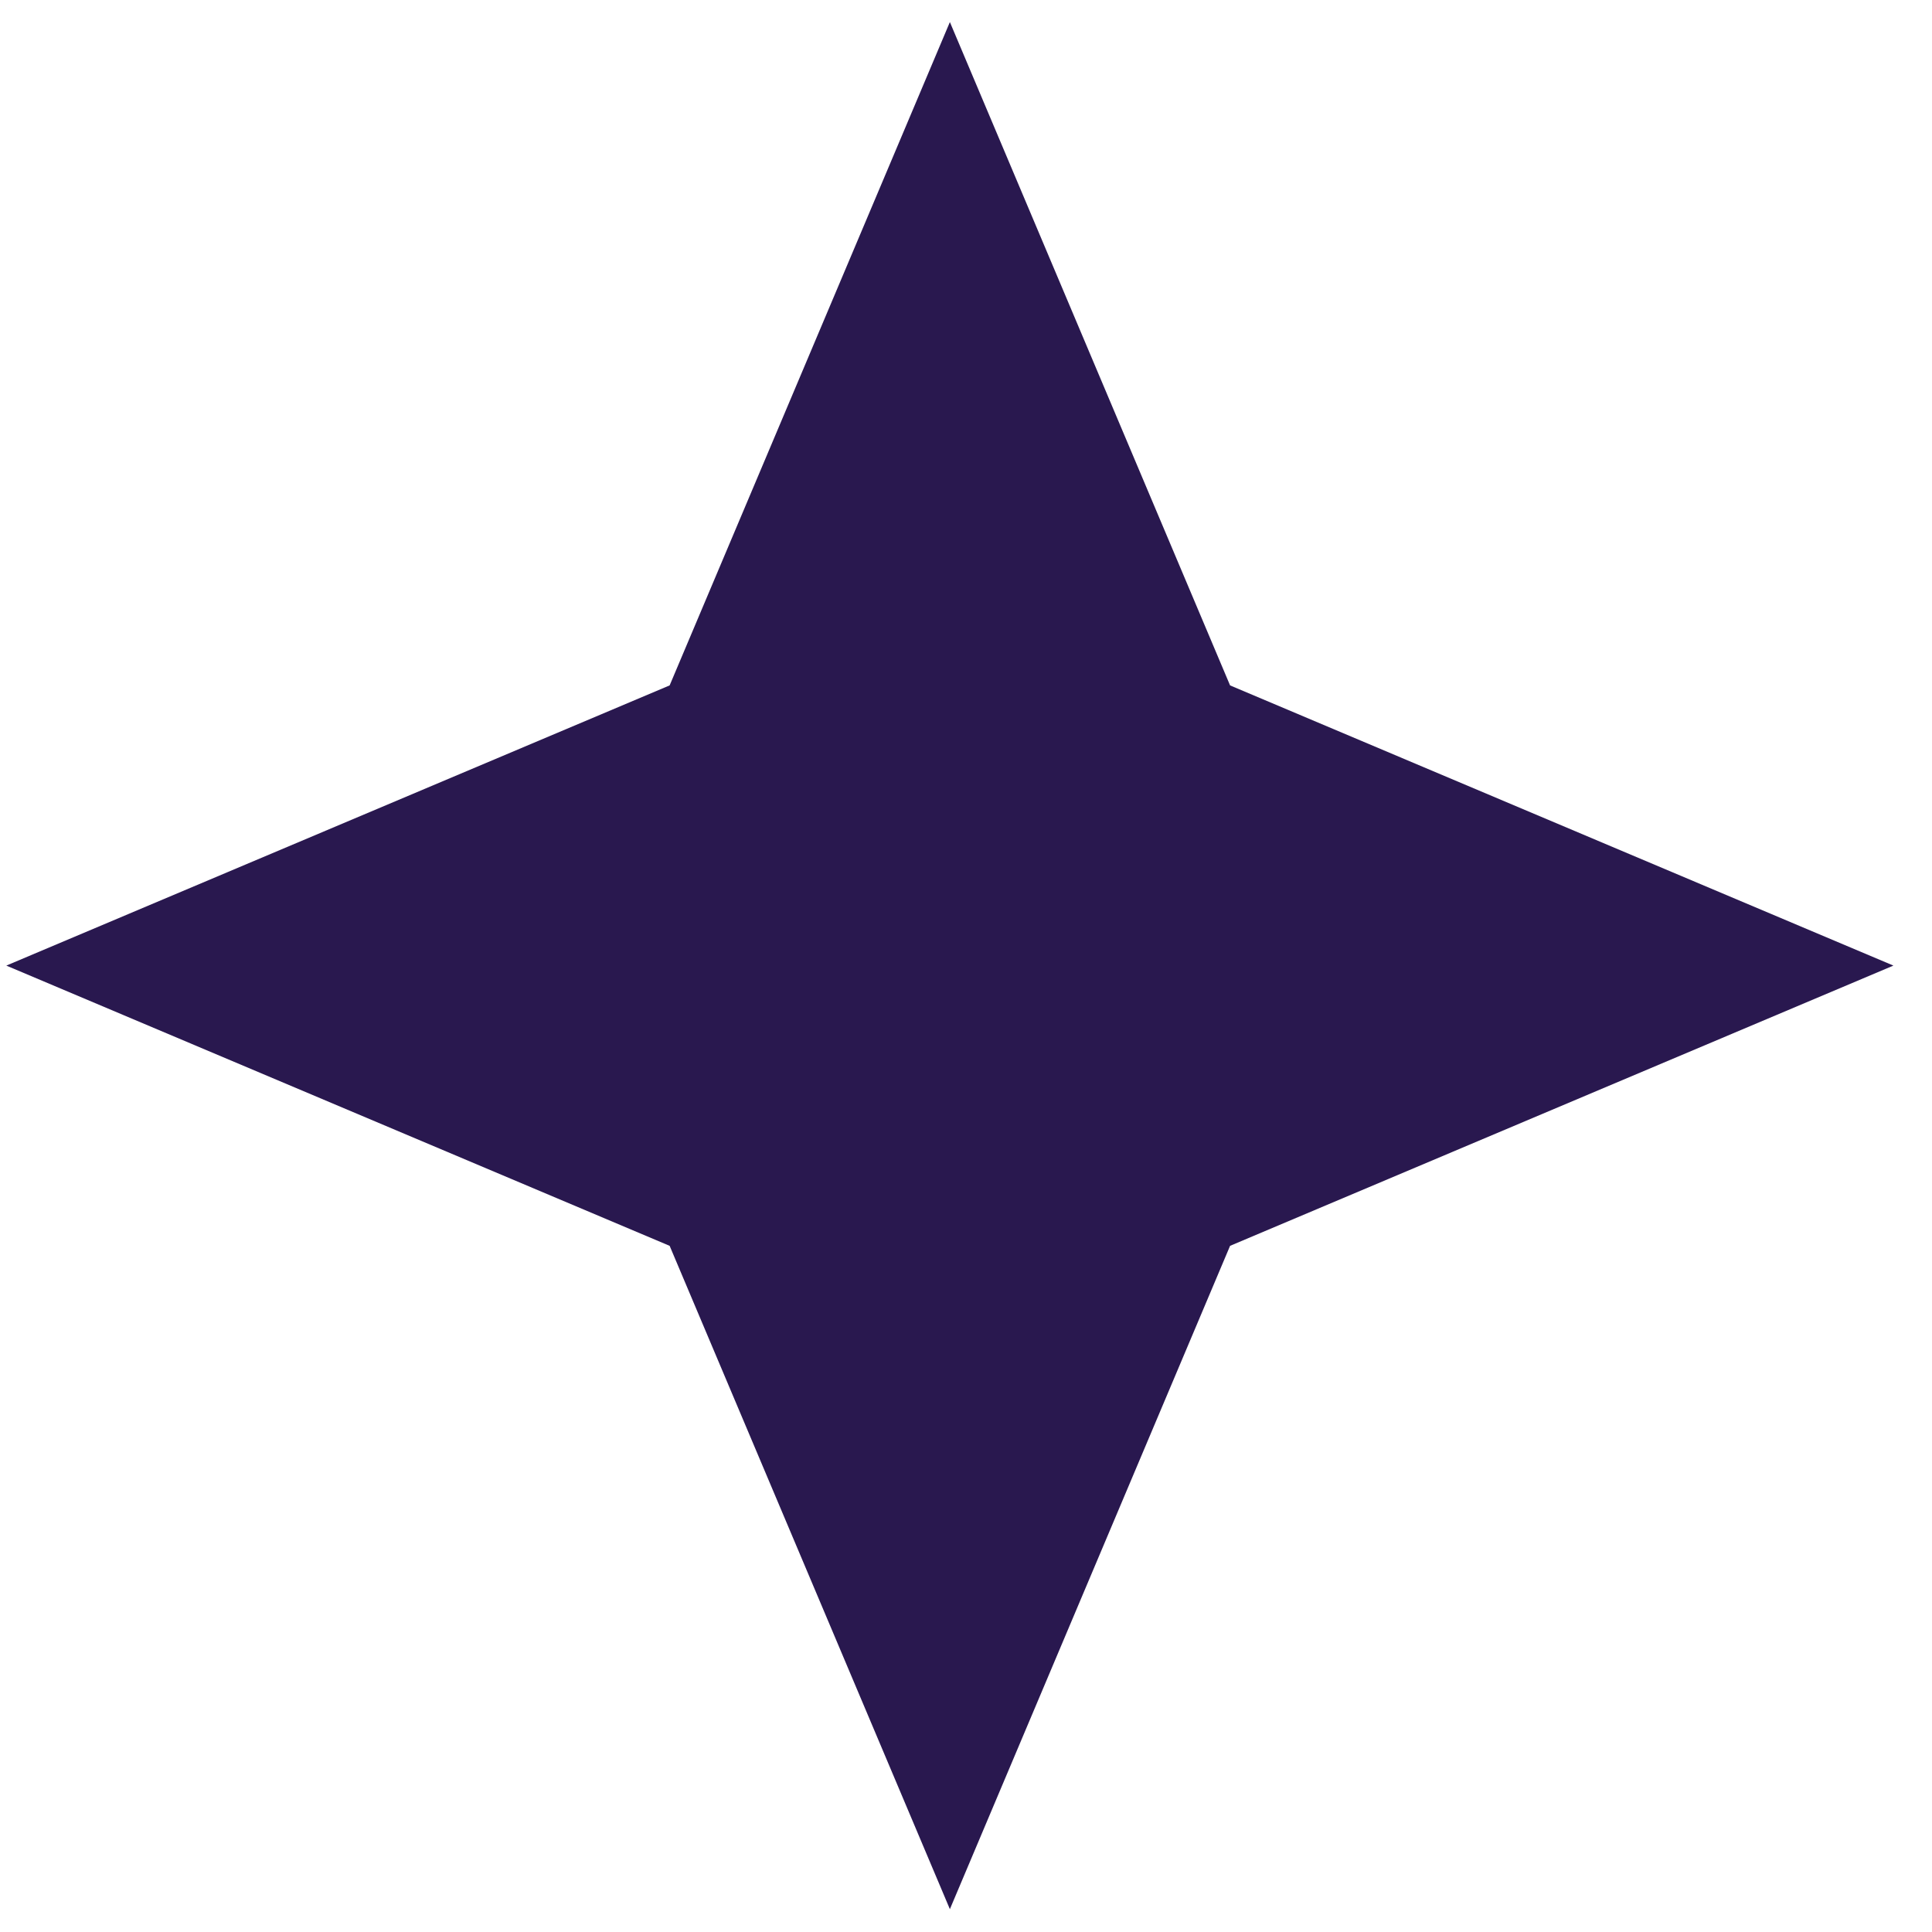 <svg width="38" height="38" viewBox="0 0 38 38" fill="none" xmlns="http://www.w3.org/2000/svg">
<path d="M18.683 0.434L24.194 13.481L37.241 18.992L24.194 24.504L18.683 37.551L13.171 24.504L0.124 18.992L13.171 13.481L18.683 0.434Z" fill="#29184F"/>
</svg>
